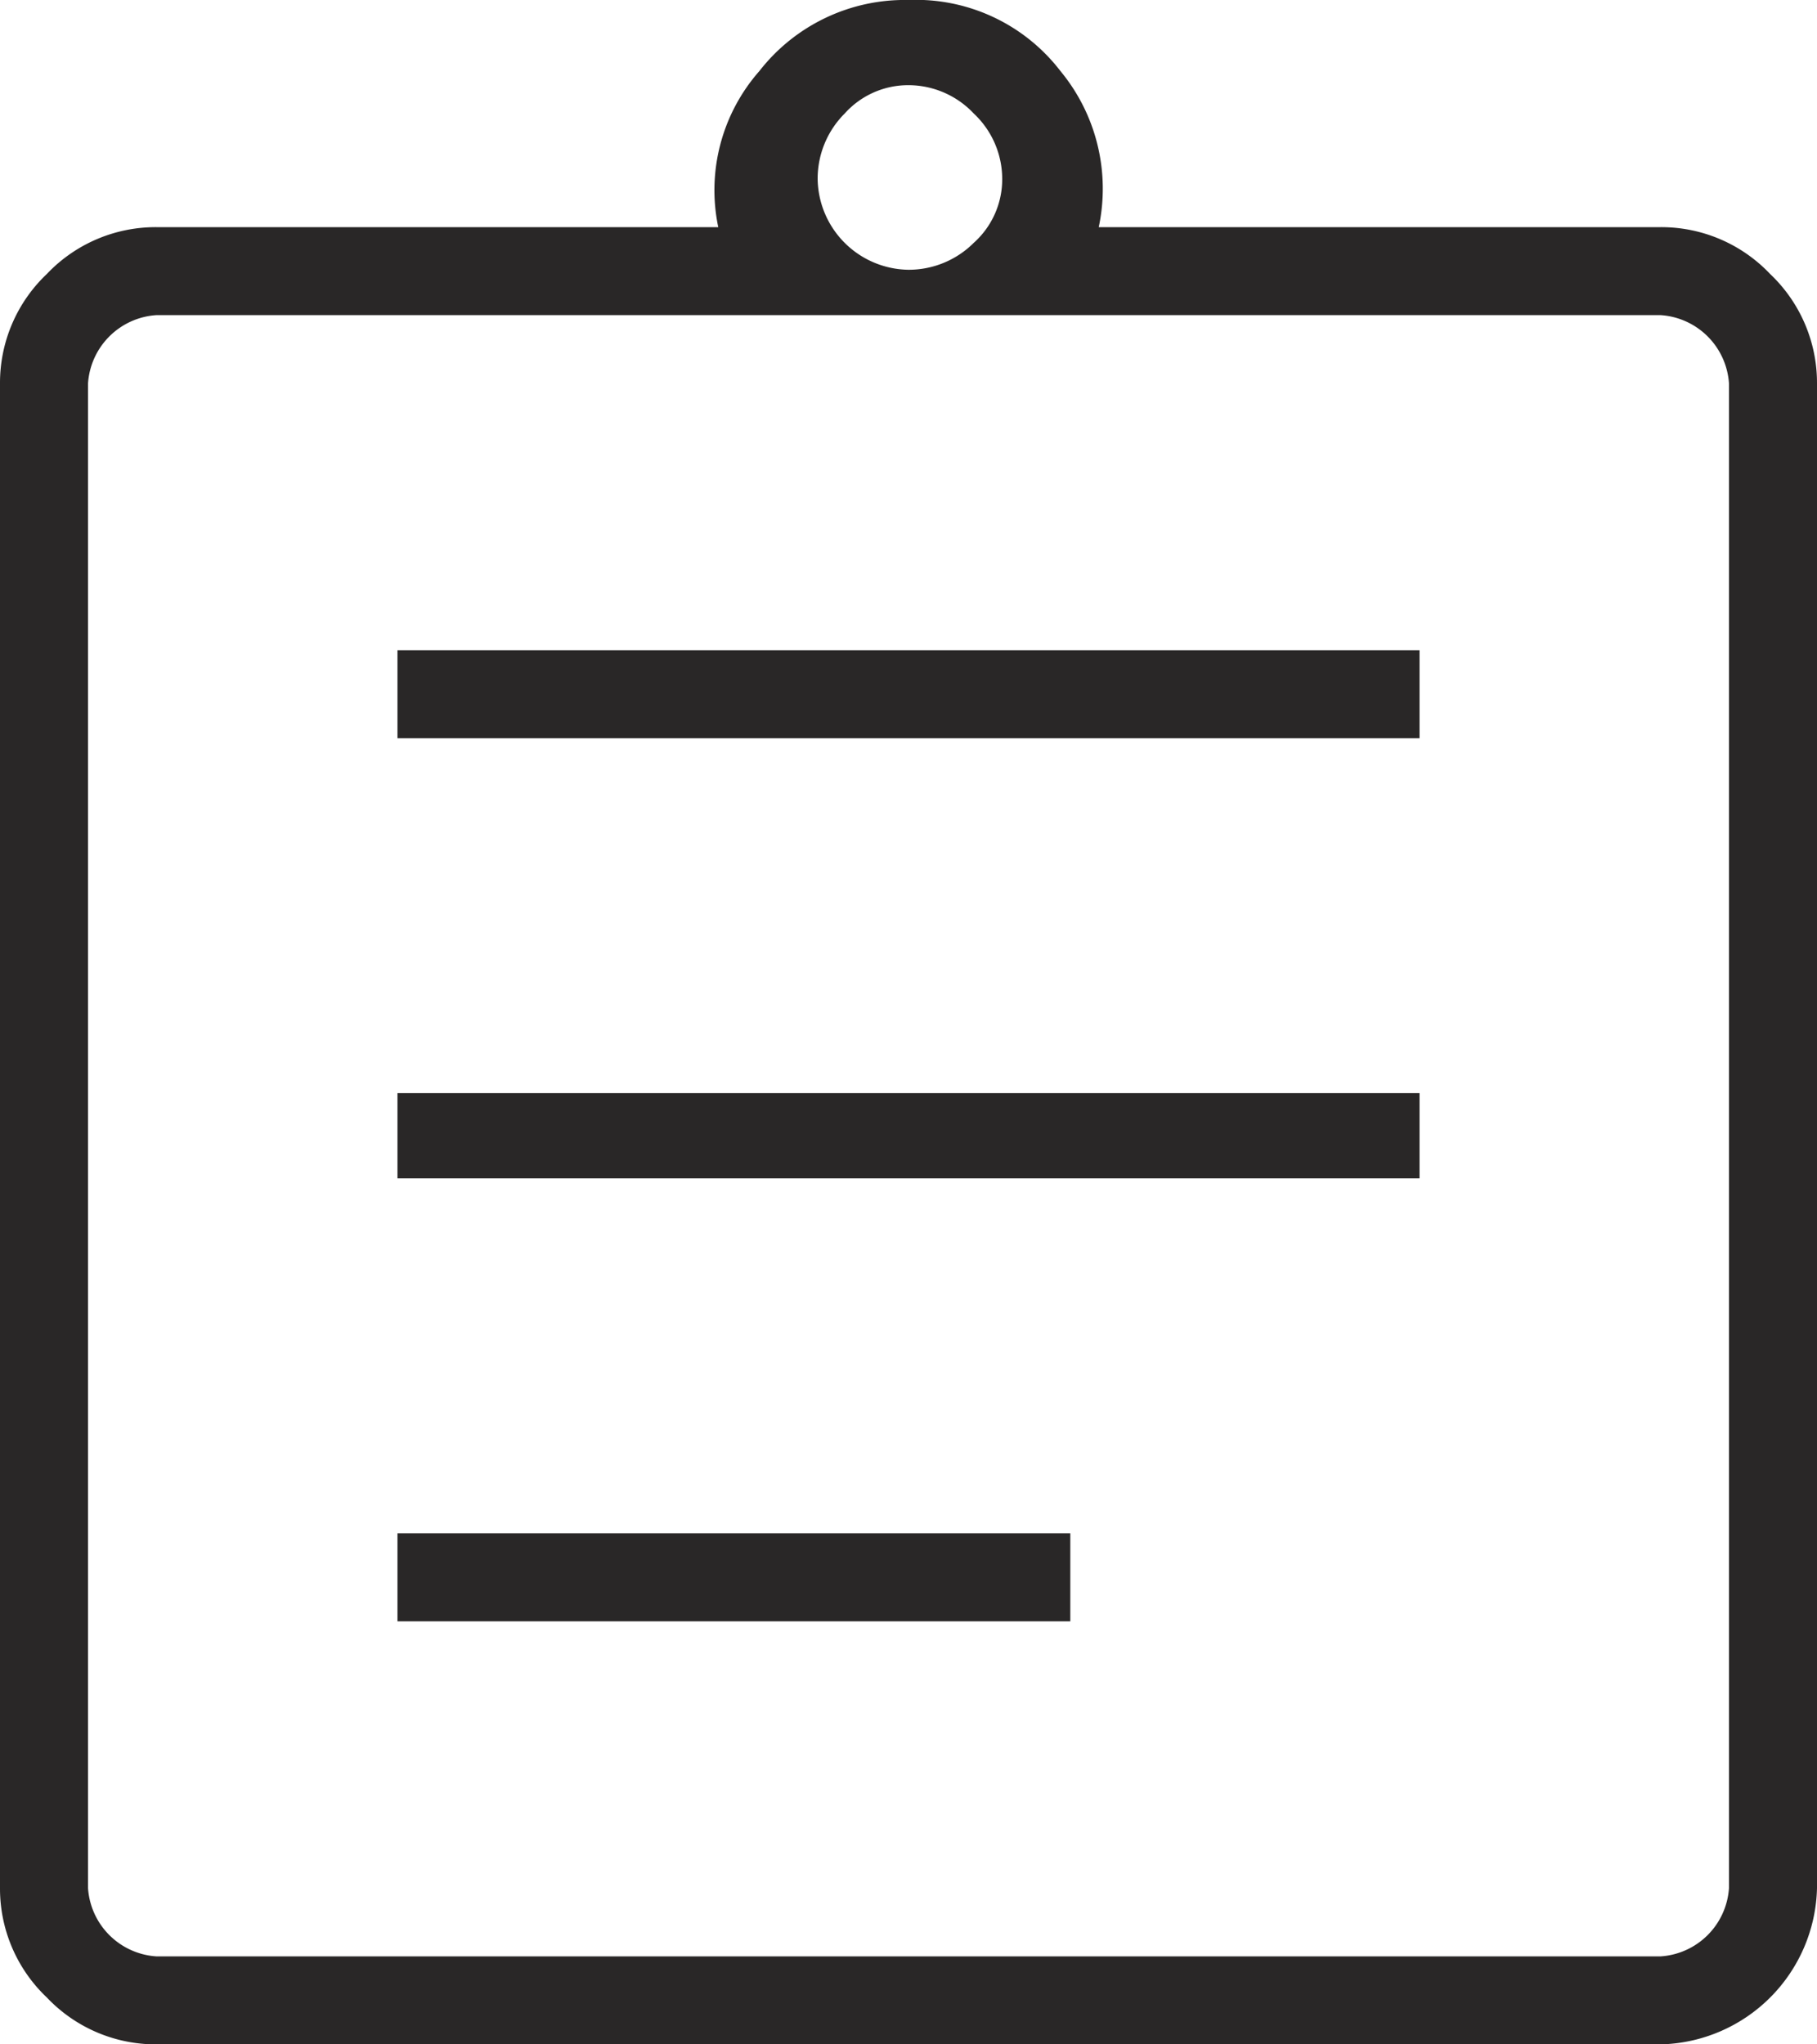 <svg xmlns="http://www.w3.org/2000/svg" width="40" height="45" viewBox="0 0 40 45">
  <path id="assignment_FILL0_wght200_GRAD0_opsz48" d="M16.75,39.688H31.562V37.75H16.75Zm0-9.75h22.5V28.062H16.75Zm0-9.687h22.5V18.312H16.75ZM11.438,49a3.3,3.3,0,0,1-2.406-1.031A3.3,3.3,0,0,1,8,45.563V12.437a3.3,3.3,0,0,1,1.031-2.406A3.3,3.3,0,0,1,11.438,9H23.812a3.968,3.968,0,0,1,.906-3.437A4.055,4.055,0,0,1,28,4a4.009,4.009,0,0,1,3.344,1.563A4.064,4.064,0,0,1,32.188,9H44.562a3.3,3.3,0,0,1,2.406,1.031A3.3,3.3,0,0,1,48,12.437V45.563A3.524,3.524,0,0,1,44.562,49ZM28,9.938a2.027,2.027,0,0,0,1.438-.594,1.876,1.876,0,0,0,.625-1.406A1.976,1.976,0,0,0,29.438,6.5,1.976,1.976,0,0,0,28,5.875a1.876,1.876,0,0,0-1.406.625A2.027,2.027,0,0,0,26,7.938a2.028,2.028,0,0,0,2,2ZM11.438,47.063H44.562a1.613,1.613,0,0,0,1.5-1.5V12.437a1.613,1.613,0,0,0-1.5-1.5H11.438a1.613,1.613,0,0,0-1.5,1.5V45.563a1.613,1.613,0,0,0,1.5,1.5Zm-1.5-36.188v0Z" transform="translate(-8 -4)" fill="#292727"/>
</svg>

